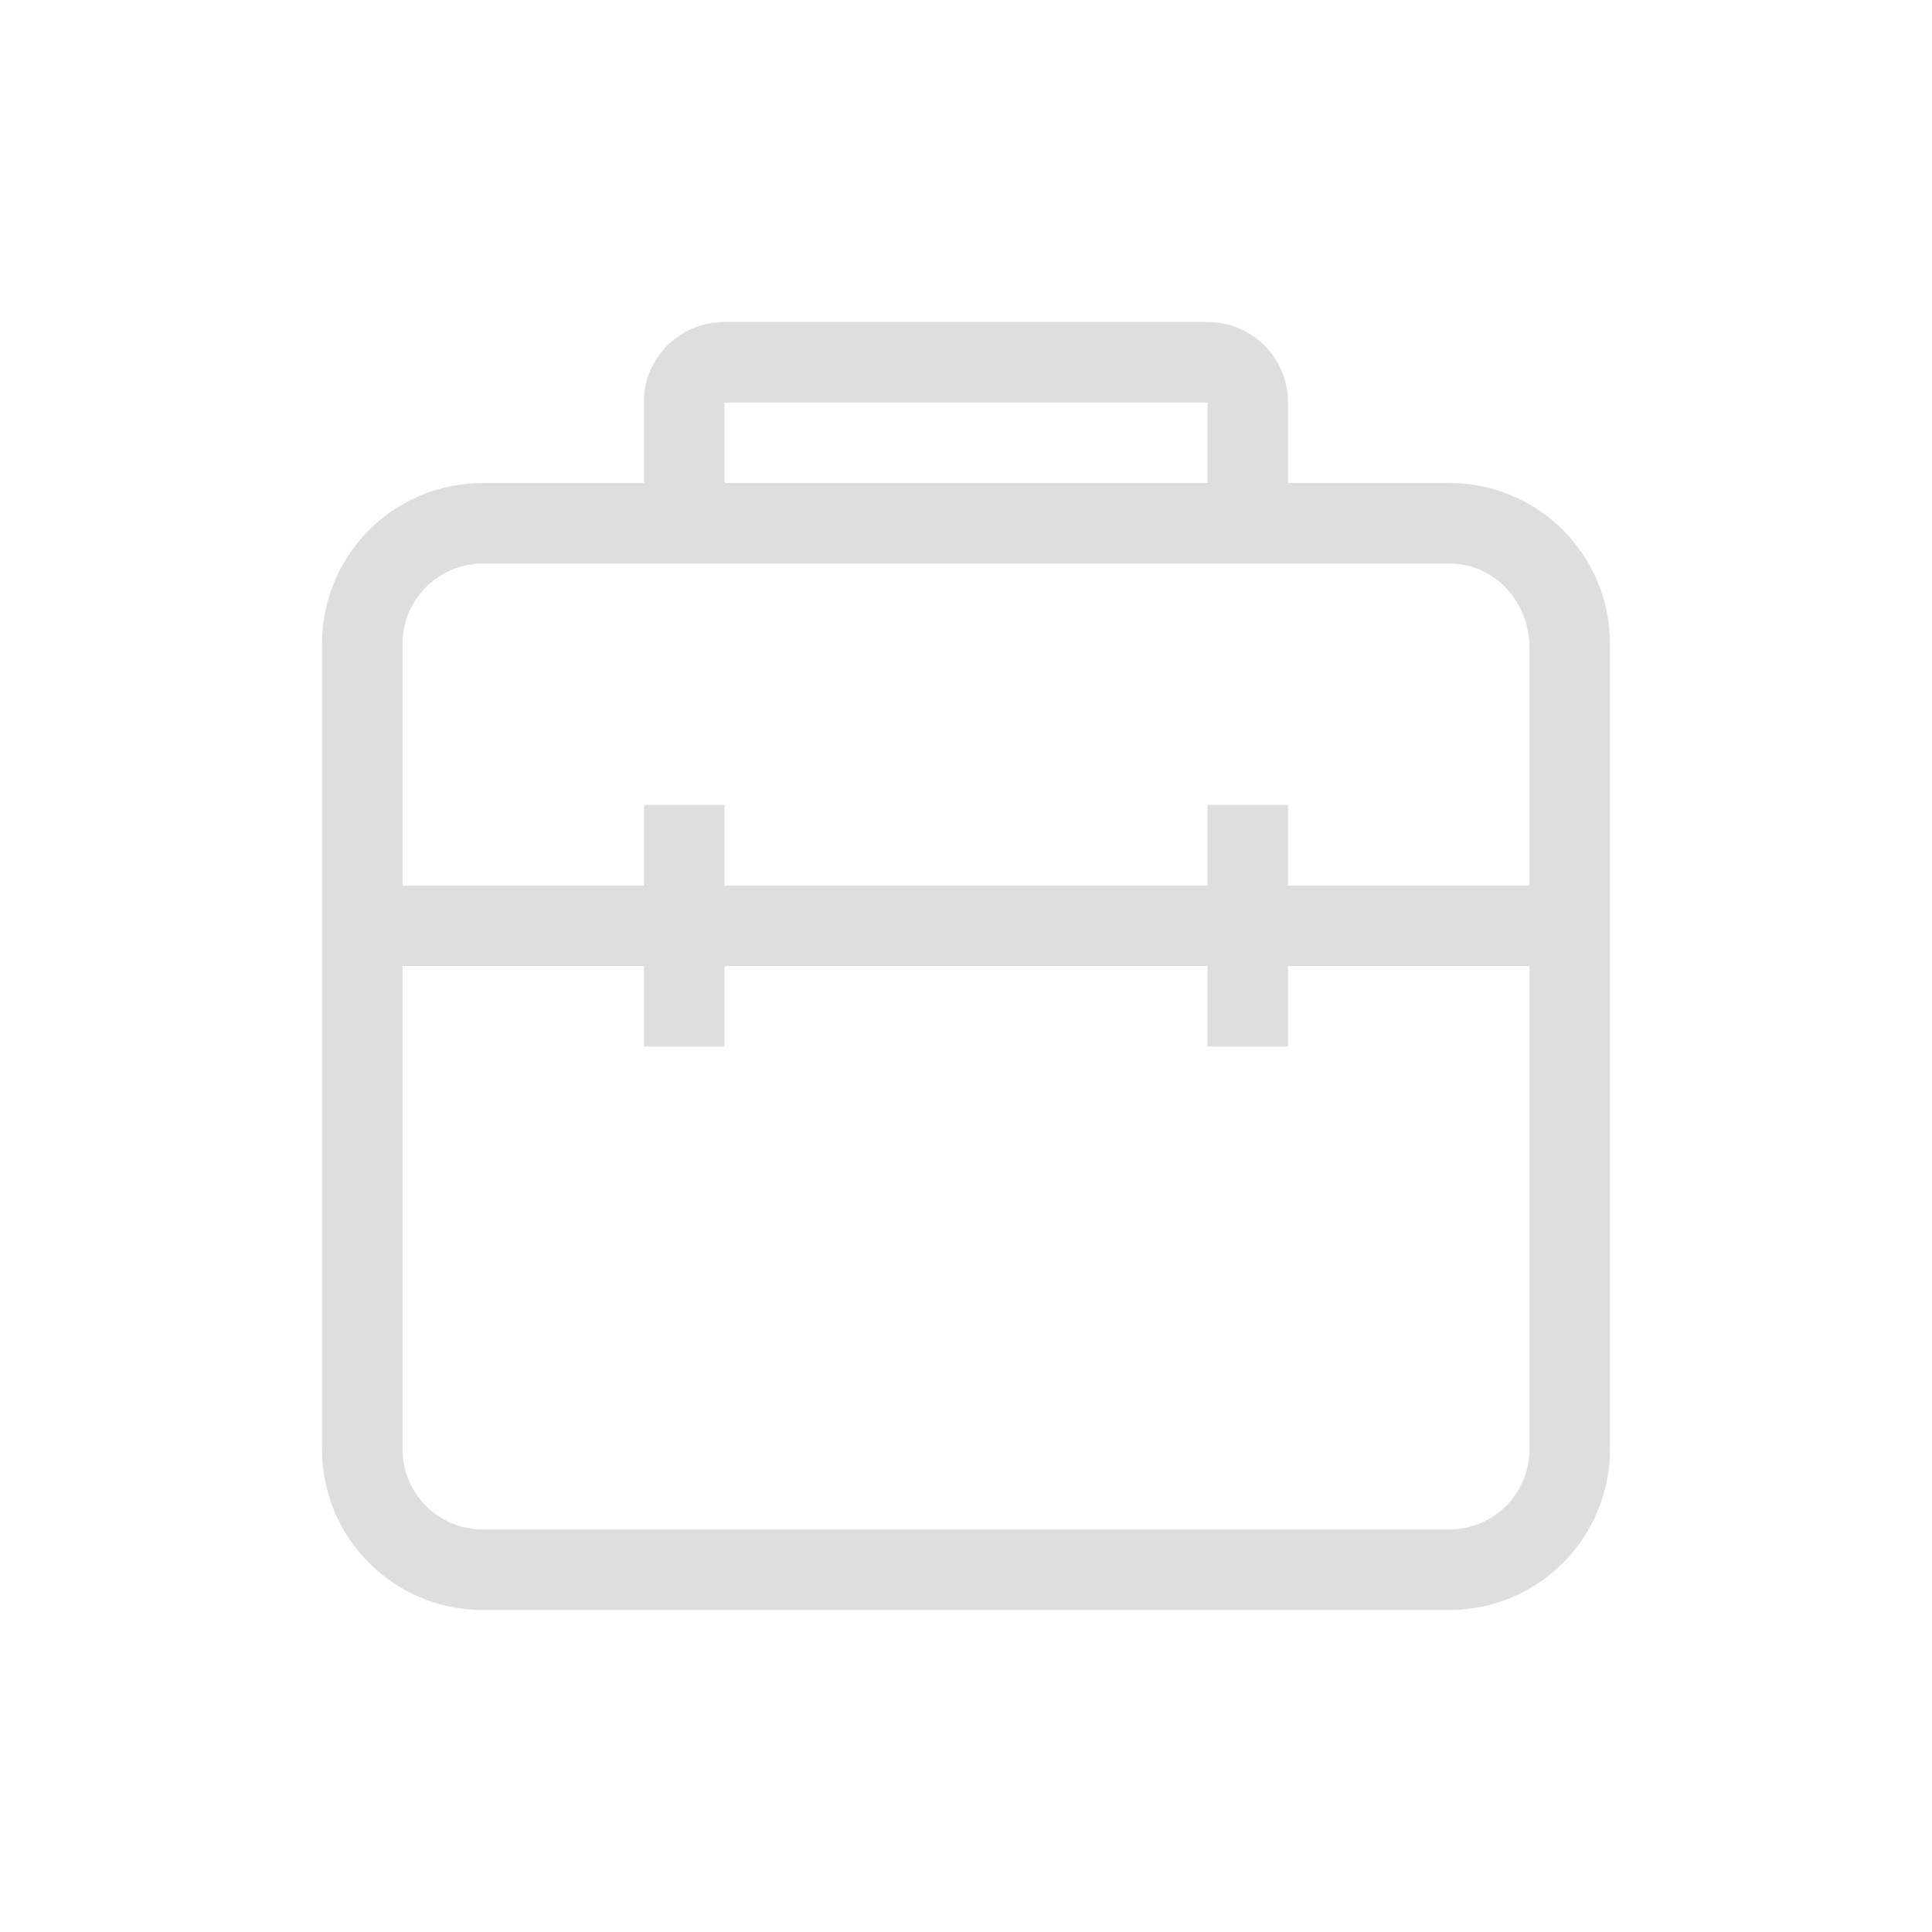 <svg width="24" height="24" version="1.1" xmlns="http://www.w3.org/2000/svg">
 <style id="current-color-scheme" type="text/css">.ColorScheme-Text {
            color:#dedede;
        }</style>
 <path class="ColorScheme-Text" d="m9 4c-0.554 0-1.008 0.446-1 1v1h-2c-1.108 0-2 0.892-2 2v10c0 1.108 0.892 2 2 2h12c1.108 0 2-0.892 2-2v-10c0-1.108-0.892-2-2-2h-2v-1c0-0.554-0.446-1-1-1zm0 1h6v1h-6zm-3 2h12c0.554 0 0.973 0.447 1 1v3h-3v-1h-1v1h-6v-1h-1v1h-3v-3c0-0.554 0.446-1 1-1zm-1 5h3v1h1v-1h6v1h1v-1h3v6c0 0.554-0.446 1-1 1h-12c-0.554 0-1-0.446-1-1z" fill="currentColor"/>
</svg>
